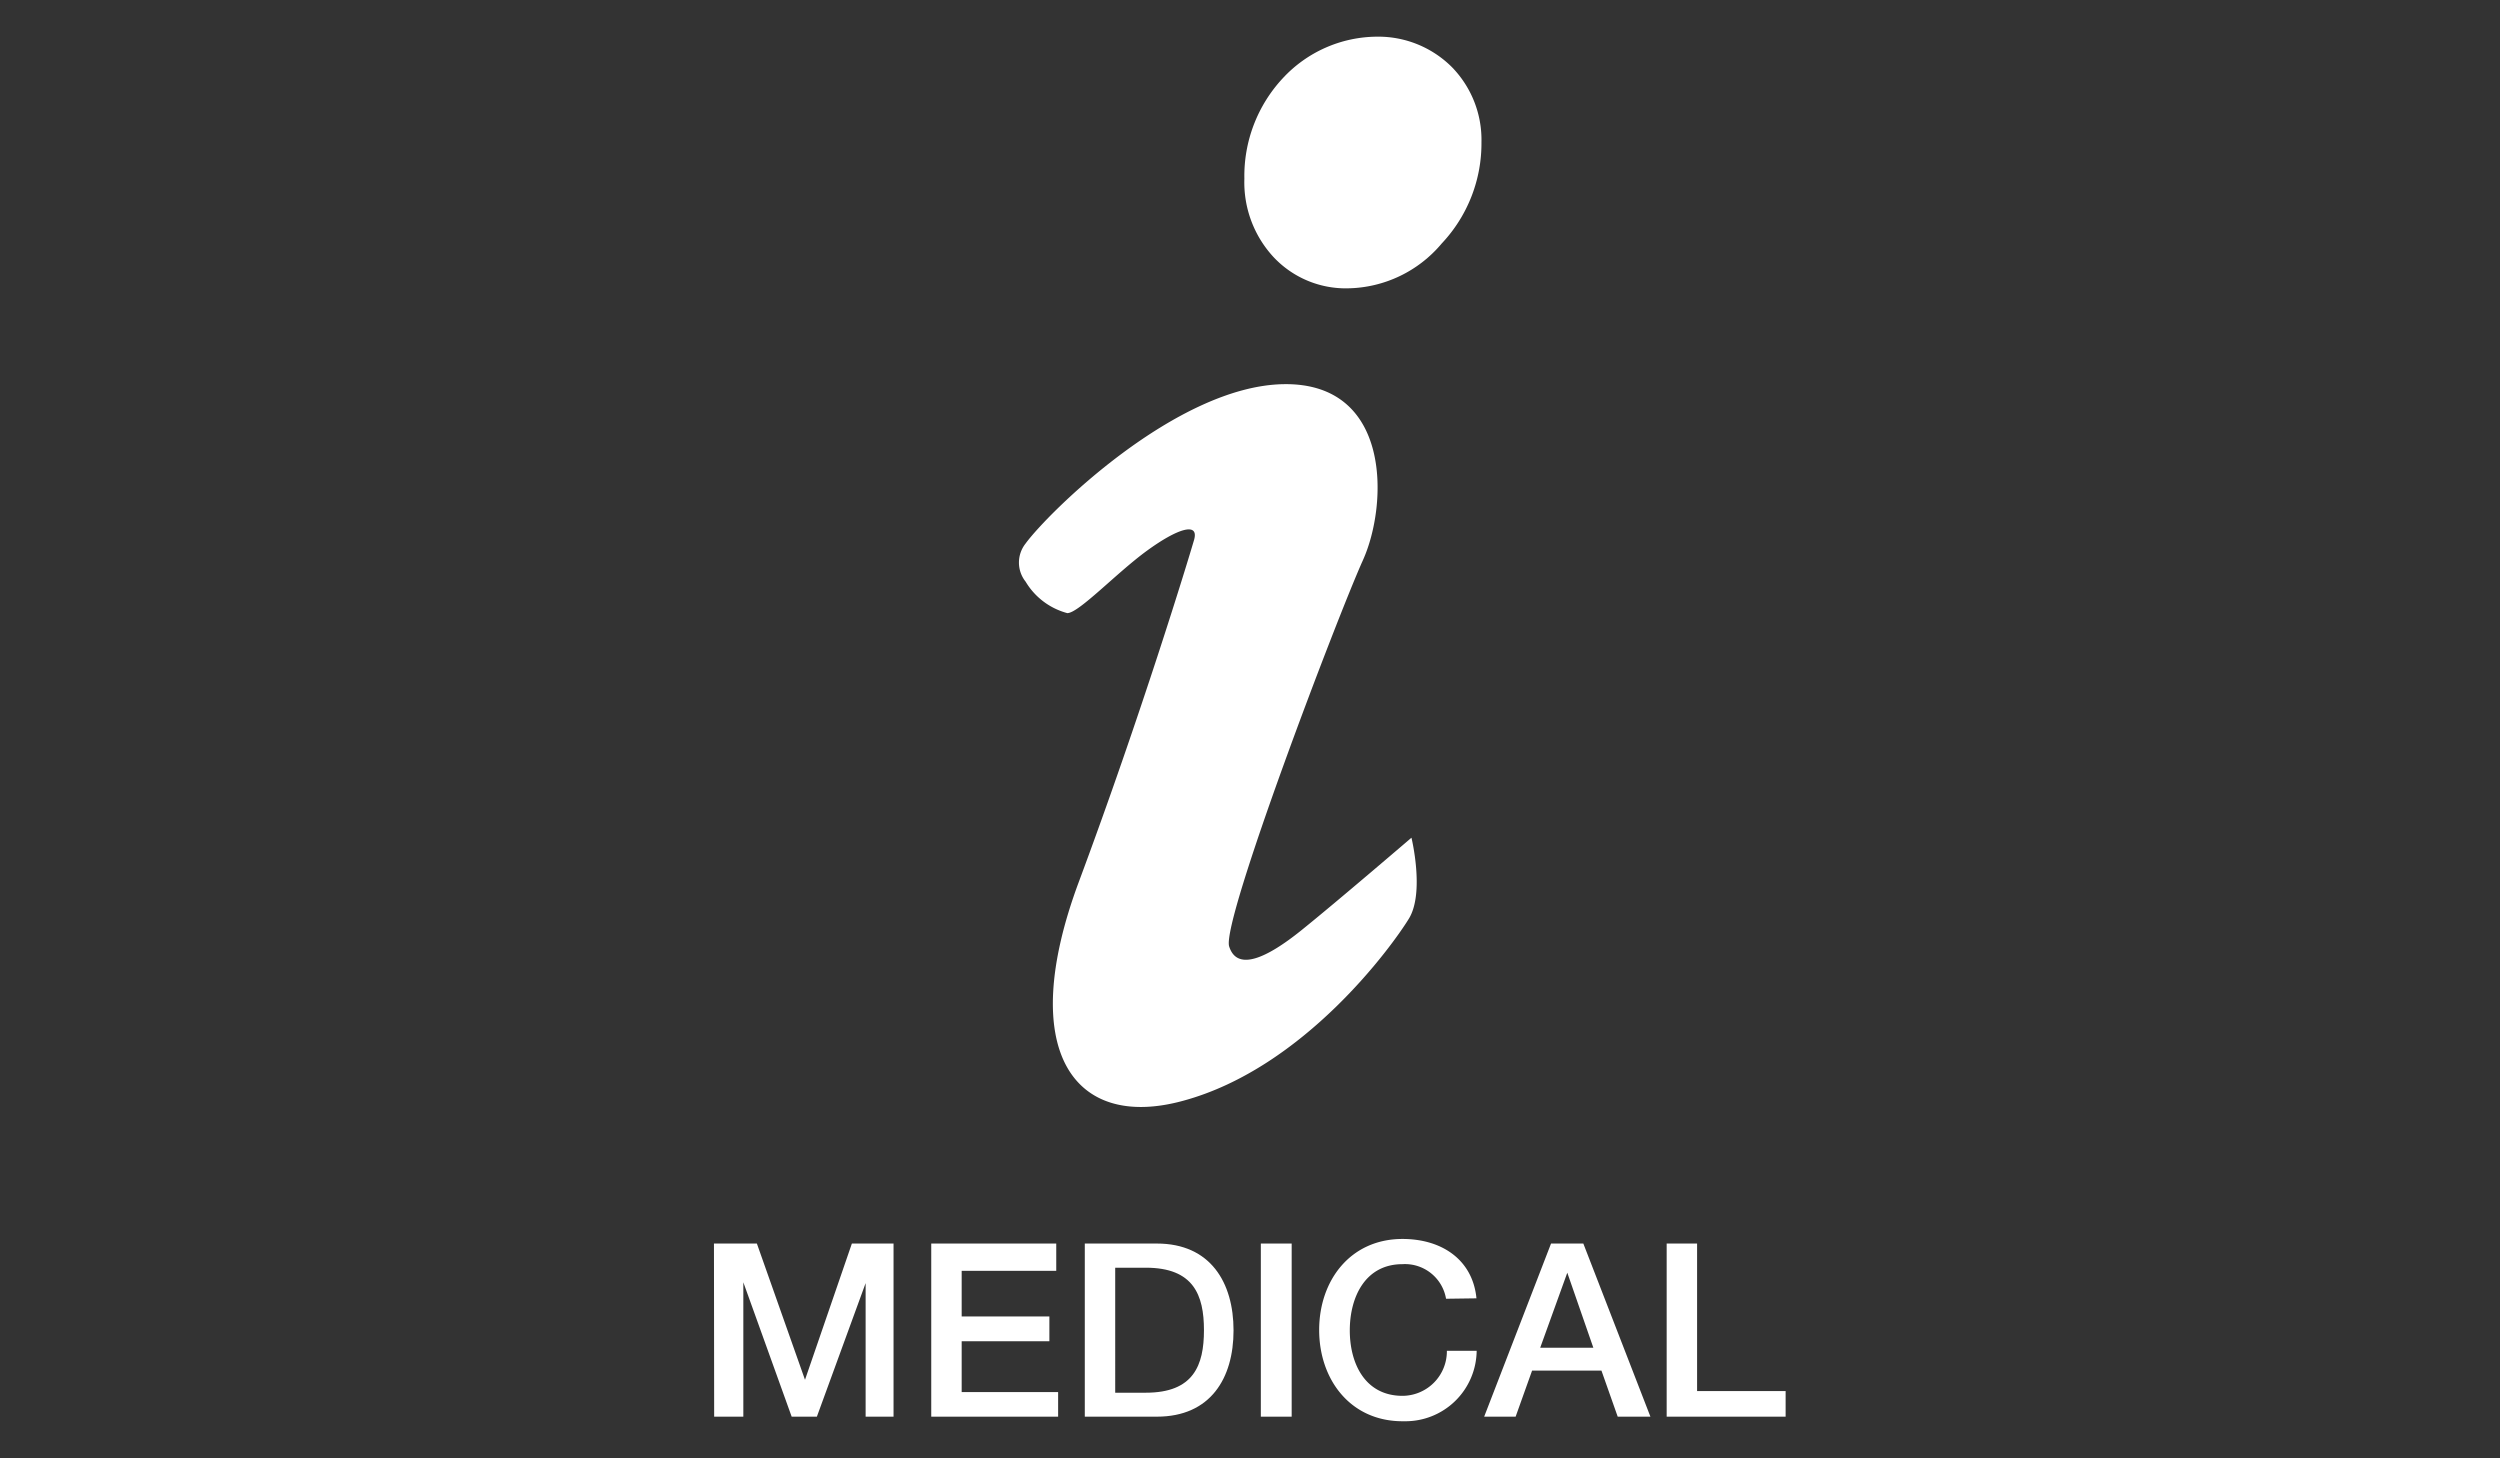<svg xmlns="http://www.w3.org/2000/svg" viewBox="0 0 120 70"><rect x="0" y="0" width="120" height="70" fill="#333333" stroke="none"/><defs><style>.cls-1{fill:#fff;}</style></defs><g id="contents"><path id="パス_157" data-name="パス 157" class="cls-1" d="M69.69,3.22A5,5,0,0,0,66.1,1.76a6.21,6.21,0,0,0-4.53,2,6.88,6.88,0,0,0-1.84,4.82,5.28,5.28,0,0,0,1.4,3.76,4.75,4.75,0,0,0,3.56,1.5,6,6,0,0,0,4.51-2.15,7,7,0,0,0,1.91-4.86A5,5,0,0,0,69.69,3.22Z"/><path id="パス_158" data-name="パス 158" class="cls-1" d="M49.22,26.1c1.06-1.46,7.24-7.59,12.41-7.66s5,5.77,3.79,8.45S58.62,44.23,59,45.43s1.78.58,3.47-.78,5.28-4.44,5.28-4.44.64,2.63-.12,3.88-5,7.17-10.85,8.75c-5.27,1.44-8-2.44-5-10.5S57,27,57.32,25.9c.23-.85-.79-.54-2.26.53s-3.28,3-3.83,3a3.33,3.33,0,0,1-2-1.51A1.47,1.47,0,0,1,49.22,26.1Z"/><path id="パス_159" data-name="パス 159" class="cls-1" d="M34.27,59.69h2.06l2.31,6.54h0l2.25-6.54h2V68H41.55V61.59h0L39.21,68H38l-2.32-6.45h0V68h-1.4Z"/><path id="パス_160" data-name="パス 160" class="cls-1" d="M44.7,59.69h6V61H46.16v2.19h4.21v1.19H46.16v2.44h4.63V68H44.7Z"/><path id="パス_161" data-name="パス 161" class="cls-1" d="M52.07,59.69h3.46c2.57,0,3.68,1.87,3.68,4.17S58.1,68,55.53,68H52.07Zm1.46,7.16H55c2.29,0,2.79-1.31,2.79-3s-.5-3-2.79-3H53.53Z"/><path id="パス_162" data-name="パス 162" class="cls-1" d="M60.52,59.69H62V68H60.52Z"/><path id="パス_163" data-name="パス 163" class="cls-1" d="M69.41,62.34a2,2,0,0,0-2.09-1.66c-1.79,0-2.53,1.58-2.53,3.18S65.53,67,67.32,67a2.14,2.14,0,0,0,2.13-2.16v0h1.43a3.42,3.42,0,0,1-3.47,3.38h-.09c-2.5,0-4-2-4-4.38s1.5-4.37,4-4.37c1.89,0,3.37,1,3.55,2.85Z"/><path id="パス_164" data-name="パス 164" class="cls-1" d="M74.45,59.69H76L79.22,68H77.65l-.78-2.21H73.54L72.75,68H71.24Zm-.52,5h2.55l-1.25-3.6h0Z"/><path id="パス_165" data-name="パス 165" class="cls-1" d="M80,59.69h1.46v7.08h4.25V68H80Z"/></g></svg>